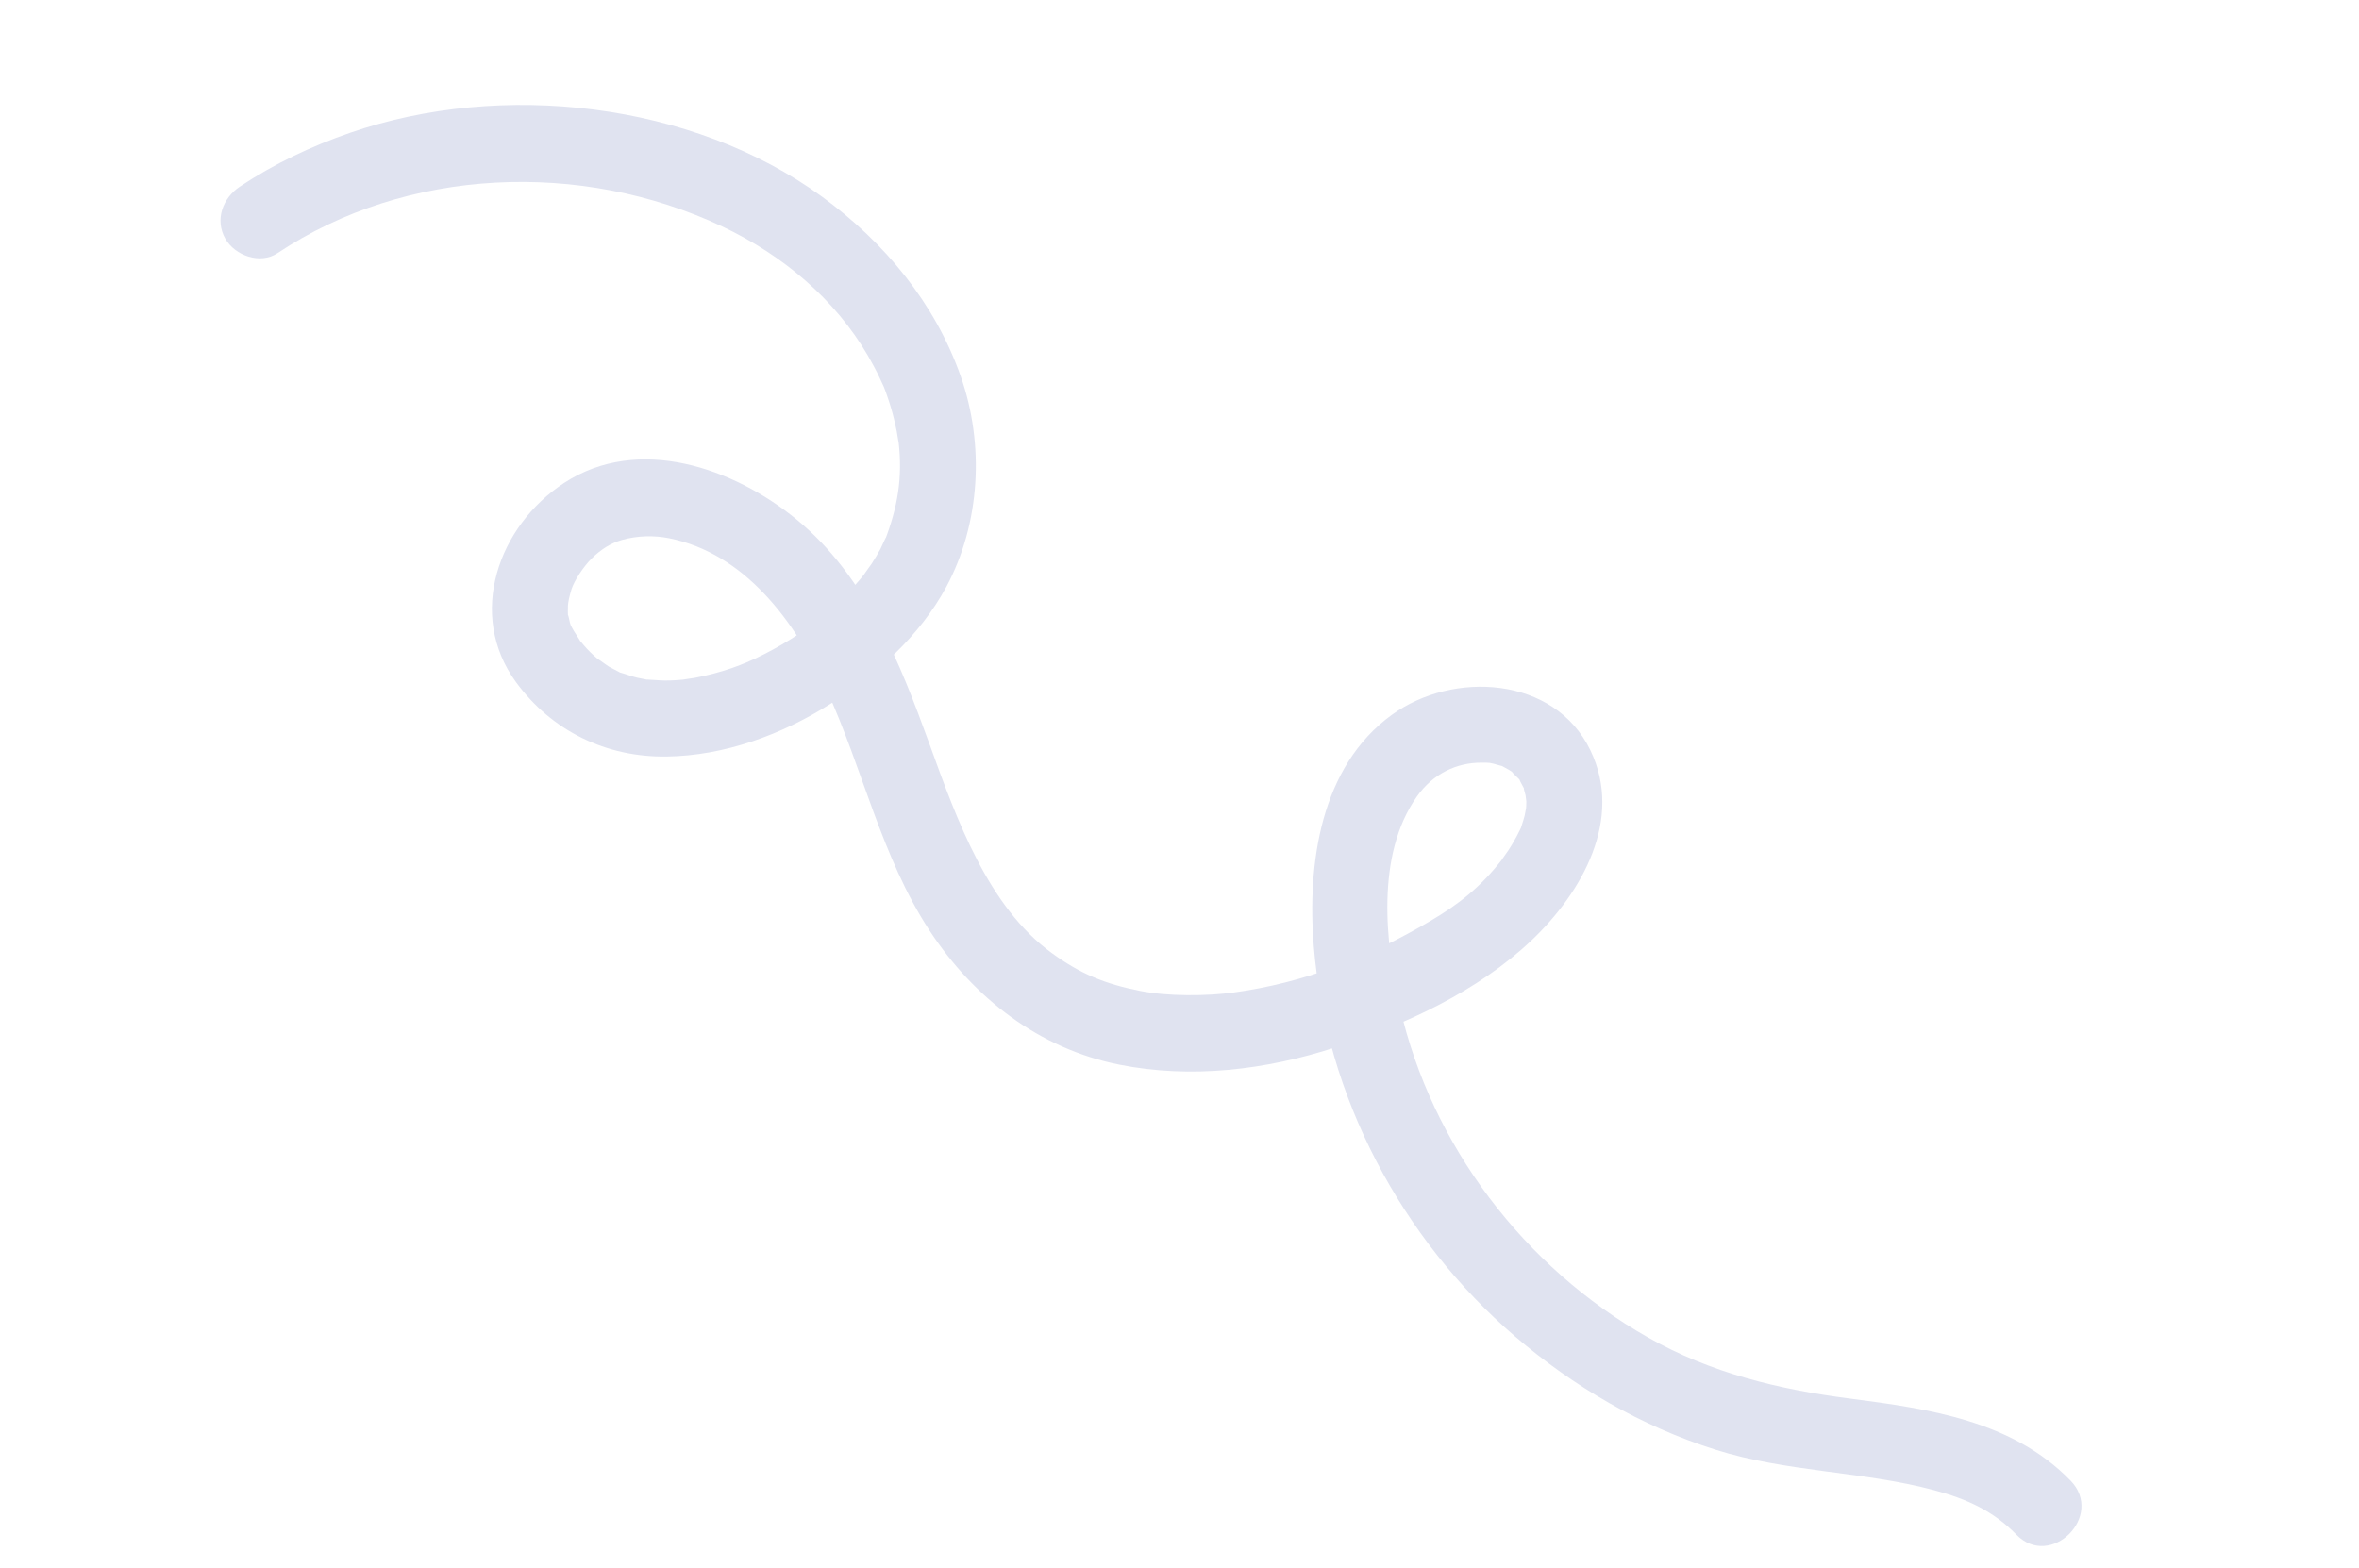 <svg width="185" height="123" viewBox="0 0 185 123" fill="none" xmlns="http://www.w3.org/2000/svg">
<path d="M21.762 19.855C31.898 13.105 45.579 12.558 56.629 17.758C61.431 20.026 65.494 23.493 68.055 27.879C68.384 28.45 68.7 29.027 68.978 29.623C69.339 30.384 69.323 30.336 69.551 30.99C69.769 31.608 69.956 32.227 70.108 32.856C70.182 33.175 70.257 33.494 70.321 33.81C70.344 33.933 70.504 34.953 70.468 34.647C70.798 37.46 70.399 39.77 69.388 42.406C69.688 41.621 69.159 42.847 69.05 43.053C68.837 43.447 68.608 43.824 68.369 44.198C68.244 44.389 67.433 45.481 67.898 44.896C67.597 45.271 67.298 45.636 66.971 45.992C66.308 46.732 65.597 47.425 64.838 48.071C64.454 48.408 64.054 48.73 63.657 49.042C64.249 48.583 63.562 49.105 63.468 49.169C63.19 49.373 62.907 49.564 62.614 49.752C61.744 50.319 60.845 50.846 59.924 51.312C59.457 51.549 58.997 51.766 58.52 51.968C58.422 52.009 57.614 52.323 58.321 52.06C58.009 52.179 57.687 52.294 57.365 52.41C56.418 52.731 55.461 52.986 54.475 53.168C54.273 53.207 53.097 53.358 53.815 53.288C53.262 53.338 52.712 53.379 52.165 53.379C51.703 53.375 51.238 53.317 50.779 53.303C50.039 53.282 51.362 53.452 50.637 53.288C50.422 53.239 50.191 53.205 49.975 53.156C49.535 53.054 49.117 52.885 48.683 52.764C47.989 52.568 49.194 53.068 48.563 52.714C48.306 52.567 48.03 52.445 47.764 52.294C47.551 52.172 46.5 51.365 47.066 51.855C46.704 51.547 46.354 51.233 46.027 50.883C45.855 50.701 45.705 50.515 45.546 50.326C45.006 49.728 45.856 50.859 45.425 50.15C45.288 49.926 45.138 49.708 45.001 49.484C44.893 49.301 44.794 49.122 44.708 48.936C44.807 49.21 44.807 49.179 44.691 48.825C44.685 48.812 44.493 47.855 44.559 48.424C44.52 48.127 44.534 47.827 44.539 47.523C44.547 47.273 44.633 46.817 44.826 46.196C45.041 45.541 45.744 44.456 46.383 43.823C47.116 43.095 47.898 42.604 48.769 42.353C49.998 42.008 51.31 41.986 52.465 42.217C58.41 43.408 62.336 48.704 64.808 54.07C67.67 60.301 69.106 67.191 72.899 72.99C76.363 78.282 81.509 82.263 87.783 83.508C93.424 84.631 99.287 83.921 104.717 82.154C110.191 80.381 115.889 77.765 120.106 73.759C124.062 70.004 127.335 64.257 124.72 58.844C121.905 53.018 113.952 52.59 109.151 56.068C103.546 60.135 102.509 67.761 103.029 74.203C103.978 85.984 109.869 97.133 118.81 104.82C123.415 108.781 128.709 111.862 134.505 113.699C140.159 115.488 146.066 115.382 151.686 116.887C154.251 117.57 156.337 118.527 158.124 120.365C160.816 123.131 165.076 118.897 162.374 116.128C157.8 111.43 151.265 110.499 145.066 109.698C139.462 108.977 134.158 107.692 129.233 104.899C119.516 99.389 112.26 89.835 109.783 78.995C108.635 73.988 107.885 67.06 111.109 62.487C112.374 60.681 114.252 59.802 116.203 59.821C116.864 59.827 116.778 59.799 117.557 60.022C118.393 60.265 117.196 59.778 117.96 60.175C118.22 60.313 118.496 60.467 118.721 60.646C118.277 60.3 119.001 60.979 119.007 60.992C119.567 61.565 118.904 60.632 119.23 61.307C119.349 61.556 119.505 61.786 119.607 62.051C119.345 61.408 119.666 62.45 119.695 62.586C119.563 61.963 119.696 62.744 119.7 62.861C119.698 63.123 119.684 63.392 119.66 63.658C119.729 63.028 119.588 63.908 119.567 63.974C119.498 64.247 119.411 64.513 119.324 64.779C119.031 65.641 119.575 64.303 119.174 65.14C119.043 65.413 118.905 65.673 118.757 65.93C118.607 66.196 118.447 66.459 118.281 66.71C118.218 66.805 117.599 67.665 117.835 67.364C116.117 69.589 114.353 70.958 112.177 72.234C107.287 75.115 102.357 77.088 96.631 77.863C96.268 77.912 95.715 77.963 95.079 78.007C94.425 78.045 93.767 78.061 93.106 78.055C91.689 78.043 90.494 77.935 89.376 77.716C86.67 77.177 84.727 76.393 82.486 74.754C77.49 71.117 75.046 64.318 72.91 58.409C70.572 51.96 67.922 45.209 62.454 40.734C57.551 36.718 50.084 34.071 44.25 37.873C39.068 41.258 36.602 48.205 40.465 53.501C43.261 57.333 47.537 59.407 52.274 59.339C56.809 59.278 61.306 57.627 65.105 55.22C68.727 52.934 72.145 49.855 74.204 46.047C76.895 41.046 77.214 34.837 75.34 29.509C73.312 23.751 69.37 19.018 64.482 15.438C54.293 7.995 39.321 6.319 27.467 10.411C24.417 11.464 21.502 12.845 18.811 14.636C17.465 15.531 16.832 17.239 17.671 18.724C18.434 20.058 20.414 20.759 21.762 19.855Z" fill="#E0E3F0"/>
</svg>
